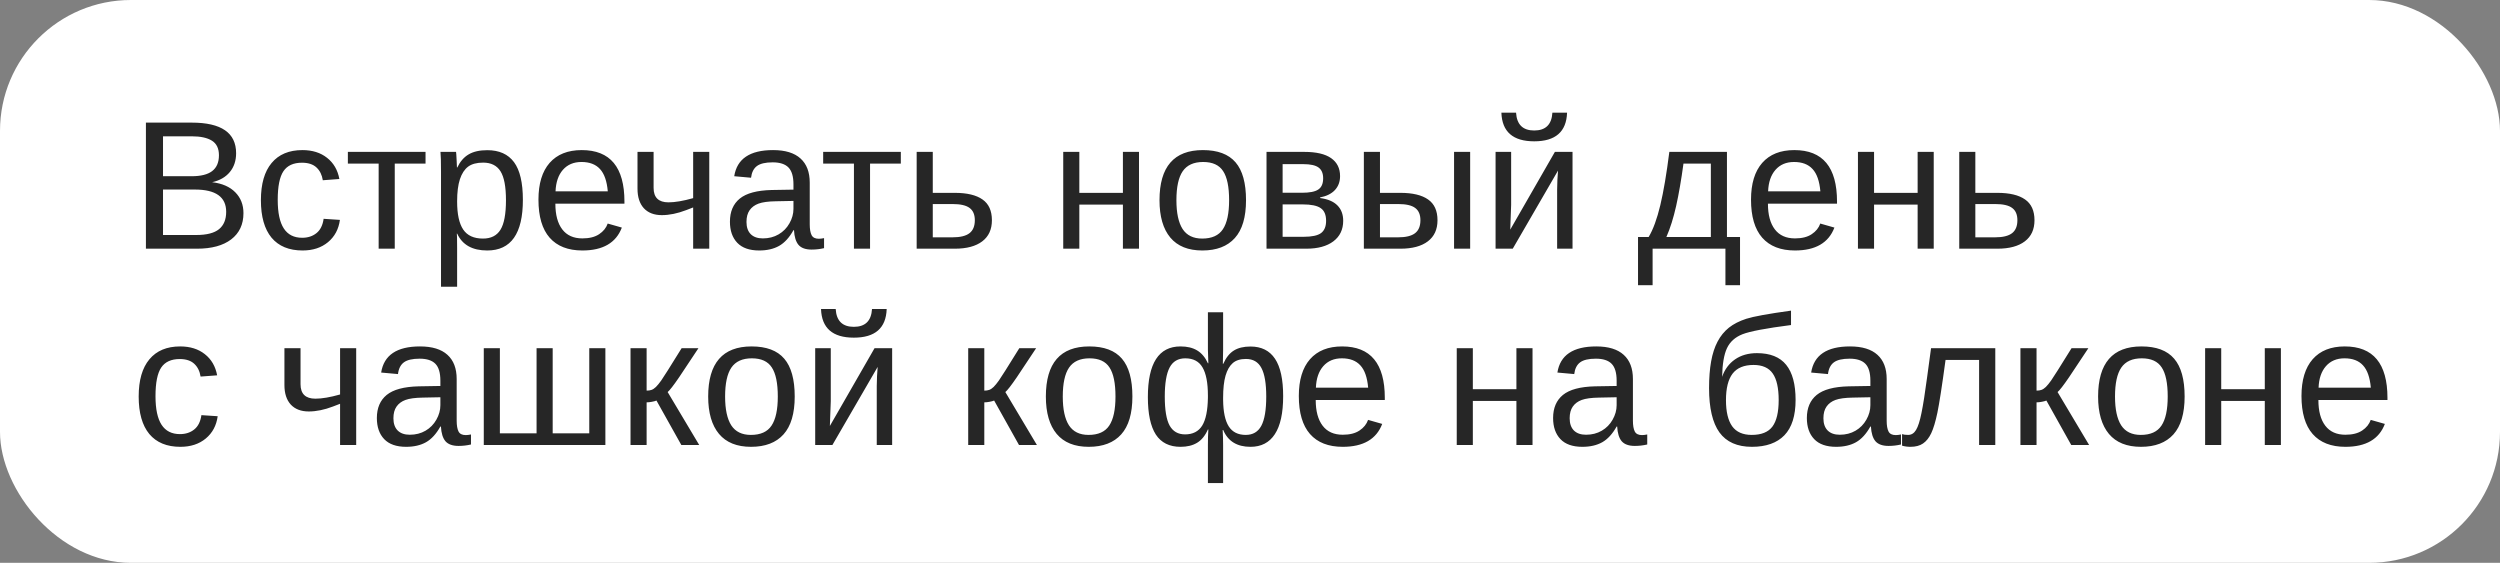 <?xml version="1.0" encoding="UTF-8"?> <svg xmlns="http://www.w3.org/2000/svg" width="191" height="43" viewBox="0 0 191 43" fill="none"><rect x="0" y="0" width="191" height="43" fill="#808080" stroke="none"/> <rect width="191" height="43" rx="10" fill="white"></rect> <path d="M18.6 16.286C18.6 17.143 18.287 17.811 17.663 18.289C17.039 18.763 16.171 19 15.059 19H11.148V9.368H14.648C16.909 9.368 18.039 10.148 18.039 11.706C18.039 12.276 17.88 12.754 17.561 13.142C17.241 13.529 16.79 13.789 16.207 13.921C16.973 14.012 17.563 14.27 17.977 14.693C18.392 15.113 18.6 15.644 18.6 16.286ZM16.727 11.863C16.727 11.344 16.549 10.972 16.193 10.749C15.838 10.526 15.323 10.414 14.648 10.414H12.454V13.463H14.648C15.346 13.463 15.865 13.333 16.207 13.073C16.553 12.809 16.727 12.406 16.727 11.863ZM17.28 16.184C17.28 15.049 16.483 14.481 14.888 14.481H12.454V17.954H14.99C15.788 17.954 16.369 17.806 16.733 17.51C17.098 17.213 17.28 16.771 17.28 16.184ZM21.218 15.268C21.218 16.252 21.373 16.981 21.683 17.455C21.992 17.929 22.46 18.166 23.084 18.166C23.521 18.166 23.886 18.047 24.178 17.811C24.474 17.574 24.656 17.209 24.725 16.717L25.969 16.799C25.873 17.51 25.57 18.077 25.06 18.501C24.549 18.925 23.902 19.137 23.118 19.137C22.084 19.137 21.293 18.811 20.746 18.159C20.204 17.503 19.933 16.548 19.933 15.295C19.933 14.051 20.206 13.103 20.753 12.451C21.3 11.795 22.084 11.467 23.105 11.467C23.861 11.467 24.488 11.663 24.984 12.055C25.486 12.447 25.8 12.987 25.928 13.675L24.663 13.771C24.599 13.36 24.438 13.034 24.178 12.793C23.918 12.551 23.549 12.431 23.07 12.431C22.419 12.431 21.947 12.647 21.655 13.08C21.364 13.513 21.218 14.242 21.218 15.268ZM26.577 11.604H32.511V12.499H30.159V19H28.929V12.499H26.577V11.604ZM39.948 15.268C39.948 17.847 39.041 19.137 37.227 19.137C36.088 19.137 35.323 18.708 34.931 17.852H34.897C34.915 17.888 34.924 18.275 34.924 19.014V21.905H33.693V13.114C33.693 12.353 33.68 11.85 33.652 11.604H34.842C34.846 11.622 34.853 11.688 34.862 11.802C34.871 11.911 34.88 12.082 34.89 12.315C34.903 12.547 34.91 12.706 34.91 12.793H34.938C35.156 12.337 35.446 12.005 35.806 11.795C36.166 11.581 36.64 11.474 37.227 11.474C38.139 11.474 38.82 11.779 39.272 12.39C39.723 13 39.948 13.96 39.948 15.268ZM38.656 15.295C38.656 14.265 38.517 13.529 38.239 13.087C37.961 12.645 37.519 12.424 36.913 12.424C36.425 12.424 36.043 12.526 35.765 12.731C35.491 12.937 35.282 13.258 35.136 13.695C34.995 14.128 34.924 14.693 34.924 15.391C34.924 16.361 35.079 17.077 35.389 17.537C35.699 17.997 36.202 18.227 36.899 18.227C37.51 18.227 37.954 18.004 38.232 17.558C38.515 17.106 38.656 16.352 38.656 15.295ZM42.43 15.562C42.43 16.409 42.605 17.063 42.956 17.523C43.307 17.984 43.82 18.214 44.494 18.214C45.027 18.214 45.453 18.107 45.773 17.893C46.096 17.678 46.315 17.407 46.429 17.079L47.509 17.387C47.067 18.553 46.062 19.137 44.494 19.137C43.4 19.137 42.566 18.811 41.992 18.159C41.422 17.508 41.138 16.539 41.138 15.254C41.138 14.033 41.422 13.096 41.992 12.444C42.566 11.793 43.384 11.467 44.446 11.467C46.62 11.467 47.707 12.777 47.707 15.398V15.562H42.43ZM46.435 14.618C46.367 13.839 46.169 13.271 45.841 12.916C45.513 12.556 45.041 12.376 44.426 12.376C43.829 12.376 43.355 12.576 43.004 12.977C42.658 13.374 42.471 13.921 42.443 14.618H46.435ZM49.935 11.604V14.352C49.935 15.09 50.314 15.459 51.07 15.459C51.572 15.459 52.2 15.352 52.957 15.138V11.604H54.188V19H52.957V15.849L52.424 16.054C51.758 16.309 51.139 16.436 50.565 16.436C49.977 16.436 49.519 16.261 49.19 15.91C48.867 15.555 48.705 15.056 48.705 14.413V11.604H49.935ZM58.002 19.137C57.259 19.137 56.701 18.941 56.327 18.549C55.953 18.157 55.767 17.619 55.767 16.936C55.767 16.17 56.017 15.582 56.519 15.172C57.024 14.762 57.838 14.543 58.959 14.516L60.62 14.488V14.085C60.62 13.483 60.492 13.053 60.237 12.793C59.982 12.533 59.581 12.403 59.034 12.403C58.483 12.403 58.082 12.497 57.831 12.684C57.58 12.87 57.43 13.169 57.38 13.579L56.095 13.463C56.304 12.132 57.293 11.467 59.062 11.467C59.991 11.467 60.691 11.681 61.16 12.109C61.63 12.533 61.864 13.148 61.864 13.955V17.141C61.864 17.505 61.912 17.781 62.008 17.968C62.103 18.15 62.286 18.241 62.555 18.241C62.673 18.241 62.808 18.225 62.958 18.193V18.959C62.648 19.032 62.331 19.068 62.008 19.068C61.552 19.068 61.219 18.95 61.01 18.713C60.805 18.471 60.688 18.095 60.661 17.585H60.62C60.306 18.15 59.939 18.551 59.52 18.788C59.105 19.02 58.599 19.137 58.002 19.137ZM58.282 18.214C58.733 18.214 59.134 18.111 59.485 17.906C59.836 17.701 60.112 17.421 60.312 17.065C60.518 16.705 60.62 16.336 60.62 15.958V15.35L59.273 15.377C58.695 15.386 58.255 15.445 57.954 15.555C57.658 15.664 57.43 15.833 57.27 16.061C57.111 16.288 57.031 16.587 57.031 16.956C57.031 17.357 57.138 17.667 57.352 17.886C57.571 18.105 57.881 18.214 58.282 18.214ZM62.89 11.604H68.823V12.499H66.472V19H65.241V12.499H62.89V11.604ZM72.945 14.734C73.88 14.734 74.586 14.903 75.064 15.24C75.543 15.573 75.782 16.102 75.782 16.826C75.782 17.528 75.536 18.066 75.044 18.439C74.552 18.813 73.855 19 72.952 19H70.033V11.604H71.264V14.734H72.945ZM71.264 18.132H72.768C73.36 18.132 73.793 18.027 74.066 17.817C74.34 17.608 74.477 17.277 74.477 16.826C74.477 16.398 74.344 16.086 74.08 15.89C73.816 15.689 73.38 15.589 72.774 15.589H71.264V18.132ZM82.461 11.604V14.734H85.79V11.604H87.02V19H85.79V15.63H82.461V19H81.231V11.604H82.461ZM95.196 15.295C95.196 16.589 94.912 17.553 94.342 18.186C93.772 18.82 92.945 19.137 91.86 19.137C90.78 19.137 89.965 18.809 89.413 18.152C88.862 17.491 88.586 16.539 88.586 15.295C88.586 12.743 89.691 11.467 91.901 11.467C93.032 11.467 93.863 11.779 94.397 12.403C94.93 13.023 95.196 13.987 95.196 15.295ZM93.904 15.295C93.904 14.274 93.752 13.534 93.446 13.073C93.145 12.608 92.637 12.376 91.922 12.376C91.202 12.376 90.68 12.613 90.356 13.087C90.037 13.556 89.878 14.292 89.878 15.295C89.878 16.27 90.035 17.004 90.35 17.496C90.669 17.984 91.168 18.227 91.847 18.227C92.585 18.227 93.111 17.991 93.426 17.517C93.745 17.043 93.904 16.302 93.904 15.295ZM99.647 11.604C100.558 11.604 101.242 11.763 101.697 12.082C102.153 12.401 102.381 12.859 102.381 13.456C102.381 13.88 102.251 14.233 101.991 14.516C101.731 14.798 101.353 14.987 100.856 15.083V15.131C101.444 15.208 101.884 15.395 102.176 15.691C102.472 15.988 102.62 16.38 102.62 16.867C102.62 17.537 102.369 18.061 101.868 18.439C101.371 18.813 100.683 19 99.804 19H96.762V11.604H99.647ZM97.992 18.091H99.606C100.234 18.091 100.676 17.995 100.932 17.804C101.187 17.608 101.314 17.298 101.314 16.874C101.314 16.414 101.178 16.09 100.904 15.903C100.635 15.712 100.175 15.616 99.523 15.616H97.992V18.091ZM97.992 12.54V14.727H99.469C100.052 14.727 100.467 14.646 100.713 14.481C100.964 14.317 101.089 14.03 101.089 13.62C101.089 13.246 100.973 12.973 100.74 12.8C100.508 12.627 100.116 12.54 99.564 12.54H97.992ZM106.988 14.734C107.923 14.734 108.629 14.903 109.107 15.24C109.586 15.573 109.825 16.102 109.825 16.826C109.825 17.528 109.579 18.066 109.087 18.439C108.595 18.813 107.897 19 106.995 19H104.199V11.604H105.43V14.734H106.988ZM105.43 18.132H106.811C107.403 18.132 107.836 18.027 108.109 17.817C108.383 17.608 108.52 17.277 108.52 16.826C108.52 16.398 108.387 16.086 108.123 15.89C107.859 15.689 107.424 15.589 106.817 15.589H105.43V18.132ZM111.09 19V11.604H112.32V19H111.09ZM115.451 11.604V15.65L115.383 17.544L118.794 11.604H120.141V19H118.965V14.488C118.965 14.324 118.972 14.076 118.985 13.743C119.004 13.411 119.02 13.174 119.033 13.032L115.574 19H114.262V11.604H115.451ZM117.215 10.797C115.592 10.797 114.756 10.068 114.706 8.609H115.827C115.882 9.516 116.344 9.97 117.215 9.97C118.085 9.97 118.548 9.516 118.603 8.609H119.724C119.674 10.068 118.837 10.797 117.215 10.797ZM130.709 12.499H128.617C128.449 13.739 128.262 14.819 128.057 15.739C127.852 16.655 127.603 17.444 127.312 18.105H130.709V12.499ZM132.938 21.789H131.823V19H126.259V21.789H125.145V18.105H125.958C126.3 17.535 126.596 16.726 126.847 15.678C127.097 14.63 127.327 13.271 127.537 11.604H131.939V18.105H132.938V21.789ZM135.07 15.562C135.07 16.409 135.246 17.063 135.597 17.523C135.948 17.984 136.46 18.214 137.135 18.214C137.668 18.214 138.094 18.107 138.413 17.893C138.737 17.678 138.955 17.407 139.069 17.079L140.149 17.387C139.707 18.553 138.702 19.137 137.135 19.137C136.041 19.137 135.207 18.811 134.633 18.159C134.063 17.508 133.778 16.539 133.778 15.254C133.778 14.033 134.063 13.096 134.633 12.444C135.207 11.793 136.025 11.467 137.087 11.467C139.261 11.467 140.348 12.777 140.348 15.398V15.562H135.07ZM139.076 14.618C139.008 13.839 138.81 13.271 138.481 12.916C138.153 12.556 137.682 12.376 137.066 12.376C136.469 12.376 135.995 12.576 135.645 12.977C135.298 13.374 135.111 13.921 135.084 14.618H139.076ZM143.178 11.604V14.734H146.507V11.604H147.737V19H146.507V15.63H143.178V19H141.947V11.604H143.178ZM152.598 14.734C153.532 14.734 154.238 14.903 154.717 15.24C155.195 15.573 155.435 16.102 155.435 16.826C155.435 17.528 155.188 18.066 154.696 18.439C154.204 18.813 153.507 19 152.604 19H149.686V11.604H150.916V14.734H152.598ZM150.916 18.132H152.42C153.012 18.132 153.445 18.027 153.719 17.817C153.992 17.608 154.129 17.277 154.129 16.826C154.129 16.398 153.997 16.086 153.732 15.89C153.468 15.689 153.033 15.589 152.427 15.589H150.916V18.132ZM11.88 30.268C11.88 31.252 12.035 31.981 12.345 32.455C12.655 32.929 13.122 33.166 13.746 33.166C14.184 33.166 14.548 33.047 14.84 32.81C15.136 32.574 15.318 32.209 15.387 31.717L16.631 31.799C16.535 32.51 16.232 33.077 15.722 33.501C15.211 33.925 14.564 34.137 13.78 34.137C12.746 34.137 11.955 33.811 11.408 33.159C10.866 32.503 10.595 31.548 10.595 30.295C10.595 29.051 10.868 28.103 11.415 27.451C11.962 26.795 12.746 26.467 13.767 26.467C14.523 26.467 15.15 26.663 15.646 27.055C16.148 27.447 16.462 27.987 16.59 28.675L15.325 28.77C15.261 28.36 15.1 28.035 14.84 27.793C14.58 27.551 14.211 27.431 13.732 27.431C13.081 27.431 12.609 27.647 12.317 28.08C12.026 28.513 11.88 29.242 11.88 30.268ZM22.961 26.604V29.352C22.961 30.09 23.339 30.459 24.096 30.459C24.597 30.459 25.226 30.352 25.982 30.138V26.604H27.213V34H25.982V30.849L25.449 31.054C24.784 31.309 24.164 31.436 23.59 31.436C23.002 31.436 22.544 31.261 22.216 30.91C21.892 30.555 21.73 30.056 21.73 29.413V26.604H22.961ZM31.027 34.137C30.285 34.137 29.726 33.941 29.352 33.549C28.979 33.157 28.792 32.619 28.792 31.936C28.792 31.17 29.043 30.582 29.544 30.172C30.05 29.762 30.863 29.543 31.984 29.516L33.645 29.488V29.085C33.645 28.483 33.518 28.053 33.263 27.793C33.008 27.533 32.606 27.403 32.06 27.403C31.508 27.403 31.107 27.497 30.856 27.684C30.606 27.87 30.455 28.169 30.405 28.579L29.12 28.463C29.33 27.132 30.319 26.467 32.087 26.467C33.017 26.467 33.716 26.681 34.185 27.109C34.655 27.533 34.89 28.148 34.89 28.955V32.141C34.89 32.505 34.938 32.781 35.033 32.968C35.129 33.15 35.311 33.241 35.58 33.241C35.699 33.241 35.833 33.225 35.983 33.193V33.959C35.673 34.032 35.357 34.068 35.033 34.068C34.578 34.068 34.245 33.95 34.035 33.713C33.83 33.471 33.714 33.095 33.687 32.585H33.645C33.331 33.15 32.964 33.551 32.545 33.788C32.13 34.02 31.624 34.137 31.027 34.137ZM31.308 33.214C31.759 33.214 32.16 33.111 32.511 32.906C32.862 32.701 33.137 32.421 33.338 32.065C33.543 31.705 33.645 31.336 33.645 30.958V30.35L32.299 30.377C31.72 30.386 31.28 30.445 30.98 30.555C30.683 30.664 30.455 30.833 30.296 31.061C30.136 31.288 30.057 31.587 30.057 31.956C30.057 32.357 30.164 32.667 30.378 32.886C30.597 33.105 30.907 33.214 31.308 33.214ZM36.961 34V26.604H38.191V33.105H40.994V26.604H42.225V33.105H45.02V26.604H46.251V34H36.961ZM48.172 26.604H49.402V29.844C49.539 29.844 49.662 29.826 49.772 29.789C49.881 29.753 49.995 29.677 50.113 29.564C50.232 29.445 50.366 29.281 50.517 29.071C50.667 28.862 51.187 28.039 52.075 26.604H53.36L51.884 28.825C51.46 29.445 51.168 29.821 51.009 29.953L53.422 34H52.055L50.154 30.602C50.068 30.639 49.949 30.671 49.799 30.698C49.653 30.726 49.521 30.739 49.402 30.739V34H48.172V26.604ZM60.716 30.295C60.716 31.589 60.431 32.553 59.861 33.187C59.292 33.82 58.465 34.137 57.38 34.137C56.3 34.137 55.484 33.809 54.933 33.152C54.381 32.492 54.105 31.539 54.105 30.295C54.105 27.743 55.211 26.467 57.421 26.467C58.551 26.467 59.383 26.779 59.916 27.403C60.449 28.023 60.716 28.987 60.716 30.295ZM59.424 30.295C59.424 29.274 59.271 28.534 58.966 28.073C58.665 27.608 58.157 27.376 57.441 27.376C56.721 27.376 56.2 27.613 55.876 28.087C55.557 28.556 55.398 29.292 55.398 30.295C55.398 31.27 55.555 32.004 55.869 32.496C56.188 32.984 56.687 33.227 57.366 33.227C58.105 33.227 58.631 32.991 58.945 32.517C59.264 32.043 59.424 31.302 59.424 30.295ZM63.471 26.604V30.65L63.402 32.544L66.814 26.604H68.16V34H66.984V29.488C66.984 29.324 66.991 29.076 67.005 28.743C67.023 28.41 67.039 28.174 67.053 28.032L63.594 34H62.281V26.604H63.471ZM65.234 25.797C63.612 25.797 62.776 25.068 62.726 23.609H63.847C63.901 24.516 64.364 24.97 65.234 24.97C66.105 24.97 66.567 24.516 66.622 23.609H67.743C67.693 25.068 66.857 25.797 65.234 25.797ZM73.971 26.604H75.201V29.844C75.338 29.844 75.461 29.826 75.57 29.789C75.68 29.753 75.794 29.677 75.912 29.564C76.031 29.445 76.165 29.281 76.315 29.071C76.466 28.862 76.985 28.039 77.874 26.604H79.159L77.683 28.825C77.259 29.445 76.967 29.821 76.808 29.953L79.221 34H77.853L75.953 30.602C75.867 30.639 75.748 30.671 75.598 30.698C75.452 30.726 75.32 30.739 75.201 30.739V34H73.971V26.604ZM86.515 30.295C86.515 31.589 86.23 32.553 85.66 33.187C85.091 33.82 84.263 34.137 83.179 34.137C82.099 34.137 81.283 33.809 80.731 33.152C80.18 32.492 79.904 31.539 79.904 30.295C79.904 27.743 81.009 26.467 83.22 26.467C84.35 26.467 85.182 26.779 85.715 27.403C86.248 28.023 86.515 28.987 86.515 30.295ZM85.223 30.295C85.223 29.274 85.07 28.534 84.765 28.073C84.464 27.608 83.956 27.376 83.24 27.376C82.52 27.376 81.998 27.613 81.675 28.087C81.356 28.556 81.196 29.292 81.196 30.295C81.196 31.27 81.353 32.004 81.668 32.496C81.987 32.984 82.486 33.227 83.165 33.227C83.903 33.227 84.43 32.991 84.744 32.517C85.063 32.043 85.223 31.302 85.223 30.295ZM98.033 30.268C98.033 31.562 97.821 32.53 97.397 33.173C96.978 33.815 96.358 34.137 95.538 34.137C94.508 34.137 93.813 33.708 93.453 32.852H93.412C93.435 33.248 93.446 33.635 93.446 34.014V36.905H92.284V34.014C92.284 33.517 92.296 33.116 92.318 32.81H92.284C92.075 33.285 91.799 33.624 91.457 33.829C91.12 34.034 90.698 34.137 90.192 34.137C89.345 34.137 88.716 33.825 88.306 33.2C87.9 32.571 87.697 31.616 87.697 30.336C87.697 27.756 88.529 26.467 90.192 26.467C90.703 26.467 91.127 26.569 91.464 26.774C91.806 26.98 92.079 27.305 92.284 27.752H92.318L92.284 26.72V23.855H93.446V26.727L93.426 27.793H93.46C93.67 27.319 93.939 26.982 94.267 26.781C94.595 26.576 95.019 26.474 95.538 26.474C96.372 26.474 96.996 26.786 97.411 27.41C97.826 28.03 98.033 28.982 98.033 30.268ZM88.989 30.295C88.989 31.32 89.112 32.059 89.358 32.51C89.609 32.961 90.003 33.187 90.541 33.187C91.133 33.187 91.569 32.963 91.847 32.517C92.125 32.065 92.27 31.352 92.284 30.377V30.213C92.284 29.251 92.147 28.538 91.874 28.073C91.605 27.608 91.165 27.376 90.555 27.376C90.003 27.376 89.605 27.611 89.358 28.08C89.112 28.549 88.989 29.288 88.989 30.295ZM96.741 30.295C96.741 29.301 96.618 28.575 96.372 28.114C96.13 27.654 95.736 27.424 95.189 27.424C94.761 27.424 94.426 27.529 94.185 27.738C93.943 27.948 93.758 28.269 93.631 28.702C93.508 29.131 93.446 29.693 93.446 30.391V30.548C93.455 31.464 93.599 32.141 93.877 32.578C94.155 33.011 94.588 33.227 95.176 33.227C95.718 33.227 96.115 32.995 96.365 32.53C96.616 32.061 96.741 31.316 96.741 30.295ZM100.521 30.561C100.521 31.409 100.697 32.063 101.048 32.523C101.399 32.984 101.911 33.214 102.586 33.214C103.119 33.214 103.545 33.107 103.864 32.893C104.188 32.678 104.407 32.407 104.521 32.079L105.601 32.387C105.159 33.553 104.154 34.137 102.586 34.137C101.492 34.137 100.658 33.811 100.084 33.159C99.514 32.508 99.23 31.539 99.23 30.254C99.23 29.033 99.514 28.096 100.084 27.444C100.658 26.793 101.476 26.467 102.538 26.467C104.712 26.467 105.799 27.777 105.799 30.398V30.561H100.521ZM104.527 29.618C104.459 28.839 104.261 28.271 103.933 27.916C103.604 27.556 103.133 27.376 102.518 27.376C101.921 27.376 101.447 27.576 101.096 27.977C100.749 28.374 100.562 28.921 100.535 29.618H104.527ZM112.525 26.604V29.734H115.854V26.604H117.085V34H115.854V30.63H112.525V34H111.295V26.604H112.525ZM120.893 34.137C120.15 34.137 119.591 33.941 119.218 33.549C118.844 33.157 118.657 32.619 118.657 31.936C118.657 31.17 118.908 30.582 119.409 30.172C119.915 29.762 120.729 29.543 121.85 29.516L123.511 29.488V29.085C123.511 28.483 123.383 28.053 123.128 27.793C122.873 27.533 122.472 27.403 121.925 27.403C121.373 27.403 120.972 27.497 120.722 27.684C120.471 27.87 120.321 28.169 120.271 28.579L118.985 28.463C119.195 27.132 120.184 26.467 121.952 26.467C122.882 26.467 123.581 26.681 124.051 27.109C124.52 27.533 124.755 28.148 124.755 28.955V32.141C124.755 32.505 124.803 32.781 124.898 32.968C124.994 33.15 125.176 33.241 125.445 33.241C125.564 33.241 125.698 33.225 125.849 33.193V33.959C125.539 34.032 125.222 34.068 124.898 34.068C124.443 34.068 124.11 33.95 123.9 33.713C123.695 33.471 123.579 33.095 123.552 32.585H123.511C123.196 33.15 122.829 33.551 122.41 33.788C121.995 34.02 121.49 34.137 120.893 34.137ZM121.173 33.214C121.624 33.214 122.025 33.111 122.376 32.906C122.727 32.701 123.003 32.421 123.203 32.065C123.408 31.705 123.511 31.336 123.511 30.958V30.35L122.164 30.377C121.585 30.386 121.146 30.445 120.845 30.555C120.549 30.664 120.321 30.833 120.161 31.061C120.002 31.288 119.922 31.587 119.922 31.956C119.922 32.357 120.029 32.667 120.243 32.886C120.462 33.105 120.772 33.214 121.173 33.214ZM135.891 30.568C135.891 29.648 135.74 28.971 135.439 28.538C135.139 28.101 134.649 27.882 133.97 27.882C133.245 27.882 132.712 28.103 132.37 28.545C132.033 28.987 131.864 29.662 131.864 30.568C131.864 31.453 132.021 32.118 132.336 32.565C132.655 33.007 133.154 33.227 133.833 33.227C134.567 33.227 135.093 33.016 135.412 32.592C135.731 32.163 135.891 31.489 135.891 30.568ZM134.229 26.98C135.241 26.98 135.986 27.278 136.465 27.875C136.943 28.467 137.183 29.361 137.183 30.555C137.183 31.762 136.898 32.662 136.328 33.255C135.758 33.843 134.931 34.137 133.847 34.137C132.726 34.137 131.898 33.77 131.365 33.036C130.837 32.302 130.572 31.174 130.572 29.652C130.572 28.878 130.625 28.199 130.729 27.615C130.834 27.027 130.998 26.521 131.222 26.098C131.445 25.674 131.732 25.321 132.083 25.038C132.438 24.756 132.883 24.528 133.416 24.355C133.954 24.181 135.093 23.974 136.834 23.732V24.833C134.924 25.079 133.687 25.314 133.122 25.537C132.562 25.76 132.167 26.116 131.939 26.604C131.712 27.091 131.589 27.82 131.57 28.791C131.766 28.221 132.094 27.777 132.555 27.458C133.015 27.139 133.573 26.98 134.229 26.98ZM140.279 34.137C139.536 34.137 138.978 33.941 138.604 33.549C138.231 33.157 138.044 32.619 138.044 31.936C138.044 31.17 138.295 30.582 138.796 30.172C139.302 29.762 140.115 29.543 141.236 29.516L142.897 29.488V29.085C142.897 28.483 142.77 28.053 142.515 27.793C142.259 27.533 141.858 27.403 141.312 27.403C140.76 27.403 140.359 27.497 140.108 27.684C139.858 27.87 139.707 28.169 139.657 28.579L138.372 28.463C138.582 27.132 139.571 26.467 141.339 26.467C142.269 26.467 142.968 26.681 143.438 27.109C143.907 27.533 144.142 28.148 144.142 28.955V32.141C144.142 32.505 144.189 32.781 144.285 32.968C144.381 33.15 144.563 33.241 144.832 33.241C144.951 33.241 145.085 33.225 145.235 33.193V33.959C144.925 34.032 144.609 34.068 144.285 34.068C143.829 34.068 143.497 33.95 143.287 33.713C143.082 33.471 142.966 33.095 142.938 32.585H142.897C142.583 33.15 142.216 33.551 141.797 33.788C141.382 34.02 140.876 34.137 140.279 34.137ZM140.56 33.214C141.011 33.214 141.412 33.111 141.763 32.906C142.114 32.701 142.389 32.421 142.59 32.065C142.795 31.705 142.897 31.336 142.897 30.958V30.35L141.551 30.377C140.972 30.386 140.532 30.445 140.231 30.555C139.935 30.664 139.707 30.833 139.548 31.061C139.388 31.288 139.309 31.587 139.309 31.956C139.309 32.357 139.416 32.667 139.63 32.886C139.849 33.105 140.159 33.214 140.56 33.214ZM151.203 34V27.499H148.64C148.371 29.486 148.163 30.828 148.018 31.525C147.872 32.218 147.715 32.742 147.546 33.098C147.377 33.453 147.168 33.715 146.917 33.884C146.671 34.052 146.352 34.137 145.96 34.137C145.732 34.137 145.518 34.107 145.317 34.048V33.166C145.431 33.207 145.586 33.227 145.782 33.227C146.033 33.227 146.233 33.102 146.384 32.852C146.539 32.601 146.678 32.168 146.801 31.553C146.928 30.938 147.072 30.028 147.231 28.825L147.532 26.604H152.44V34H151.203ZM154.361 26.604H155.592V29.844C155.729 29.844 155.852 29.826 155.961 29.789C156.07 29.753 156.184 29.677 156.303 29.564C156.421 29.445 156.556 29.281 156.706 29.071C156.856 28.862 157.376 28.039 158.265 26.604H159.55L158.073 28.825C157.649 29.445 157.358 29.821 157.198 29.953L159.611 34H158.244L156.344 30.602C156.257 30.639 156.139 30.671 155.988 30.698C155.842 30.726 155.71 30.739 155.592 30.739V34H154.361V26.604ZM166.905 30.295C166.905 31.589 166.62 32.553 166.051 33.187C165.481 33.82 164.654 34.137 163.569 34.137C162.489 34.137 161.674 33.809 161.122 33.152C160.571 32.492 160.295 31.539 160.295 30.295C160.295 27.743 161.4 26.467 163.61 26.467C164.741 26.467 165.572 26.779 166.105 27.403C166.639 28.023 166.905 28.987 166.905 30.295ZM165.613 30.295C165.613 29.274 165.461 28.534 165.155 28.073C164.854 27.608 164.346 27.376 163.631 27.376C162.911 27.376 162.389 27.613 162.065 28.087C161.746 28.556 161.587 29.292 161.587 30.295C161.587 31.27 161.744 32.004 162.059 32.496C162.378 32.984 162.877 33.227 163.556 33.227C164.294 33.227 164.82 32.991 165.135 32.517C165.454 32.043 165.613 31.302 165.613 30.295ZM169.701 26.604V29.734H173.03V26.604H174.261V34H173.03V30.63H169.701V34H168.471V26.604H169.701ZM177.125 30.561C177.125 31.409 177.3 32.063 177.651 32.523C178.002 32.984 178.515 33.214 179.189 33.214C179.723 33.214 180.149 33.107 180.468 32.893C180.791 32.678 181.01 32.407 181.124 32.079L182.204 32.387C181.762 33.553 180.757 34.137 179.189 34.137C178.096 34.137 177.262 33.811 176.688 33.159C176.118 32.508 175.833 31.539 175.833 30.254C175.833 29.033 176.118 28.096 176.688 27.444C177.262 26.793 178.08 26.467 179.142 26.467C181.315 26.467 182.402 27.777 182.402 30.398V30.561H177.125ZM181.131 29.618C181.062 28.839 180.864 28.271 180.536 27.916C180.208 27.556 179.736 27.376 179.121 27.376C178.524 27.376 178.05 27.576 177.699 27.977C177.353 28.374 177.166 28.921 177.139 29.618H181.131Z" fill="#262626"></path> </svg> 
